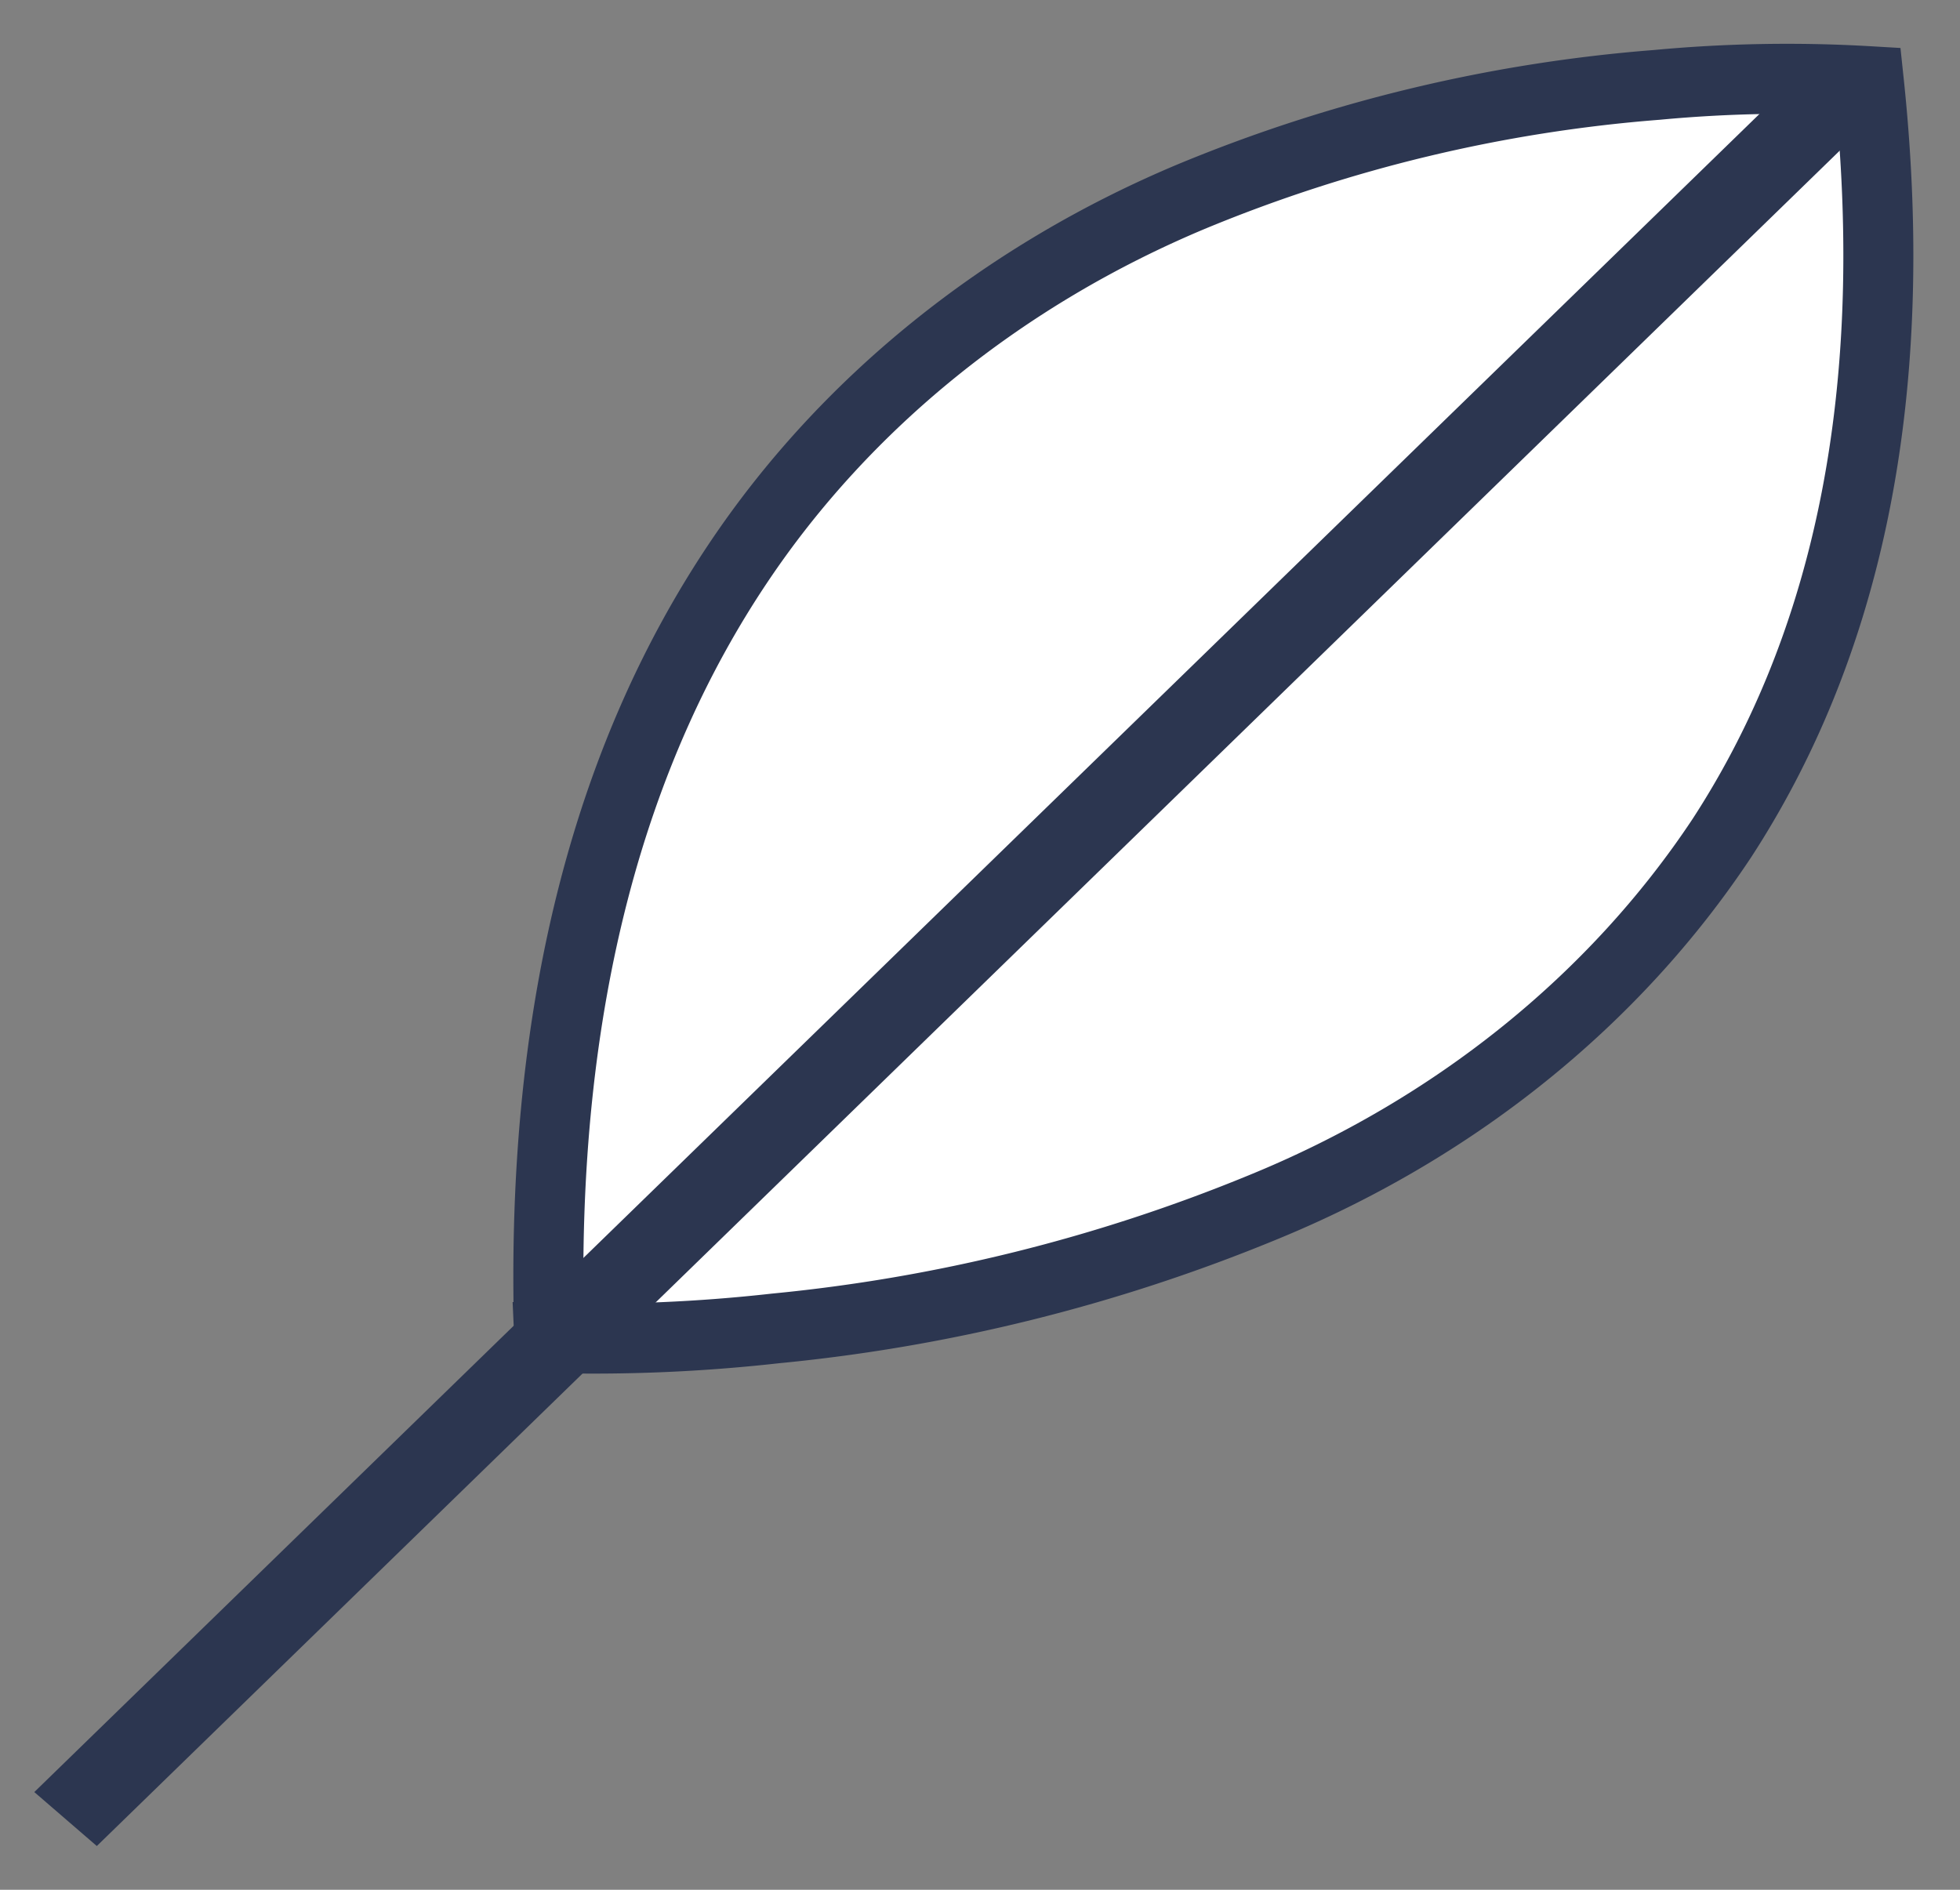 <svg xmlns="http://www.w3.org/2000/svg" width="28" height="27" viewBox="0 0 28 27">
    <rect x="0" y="0" width="28" height="27" fill="#808080" stroke="none"/>
    <g fill="none" fill-rule="nonzero">
        <path fill="#FFF" stroke="#2C3650" d="M7.847 19.117a23.377 23.377 0 0 0 3.228-.137 24.447 24.447 0 0 0 6.95-1.724c2.741-1.118 5.035-2.961 6.574-5.283C26.272 9.4 27.2 5.905 26.697 1.16a19.98 19.98 0 0 0-3.03.053 21.768 21.768 0 0 0-6.62 1.584c-2.706 1.128-4.973 2.959-6.507 5.255-1.74 2.601-2.843 6.171-2.693 11.066z"/>
        <path fill="#2C3650" d="M.49 25.604L26.005.782l.893.771L1.383 26.375z"/>
    </g>
</svg>
